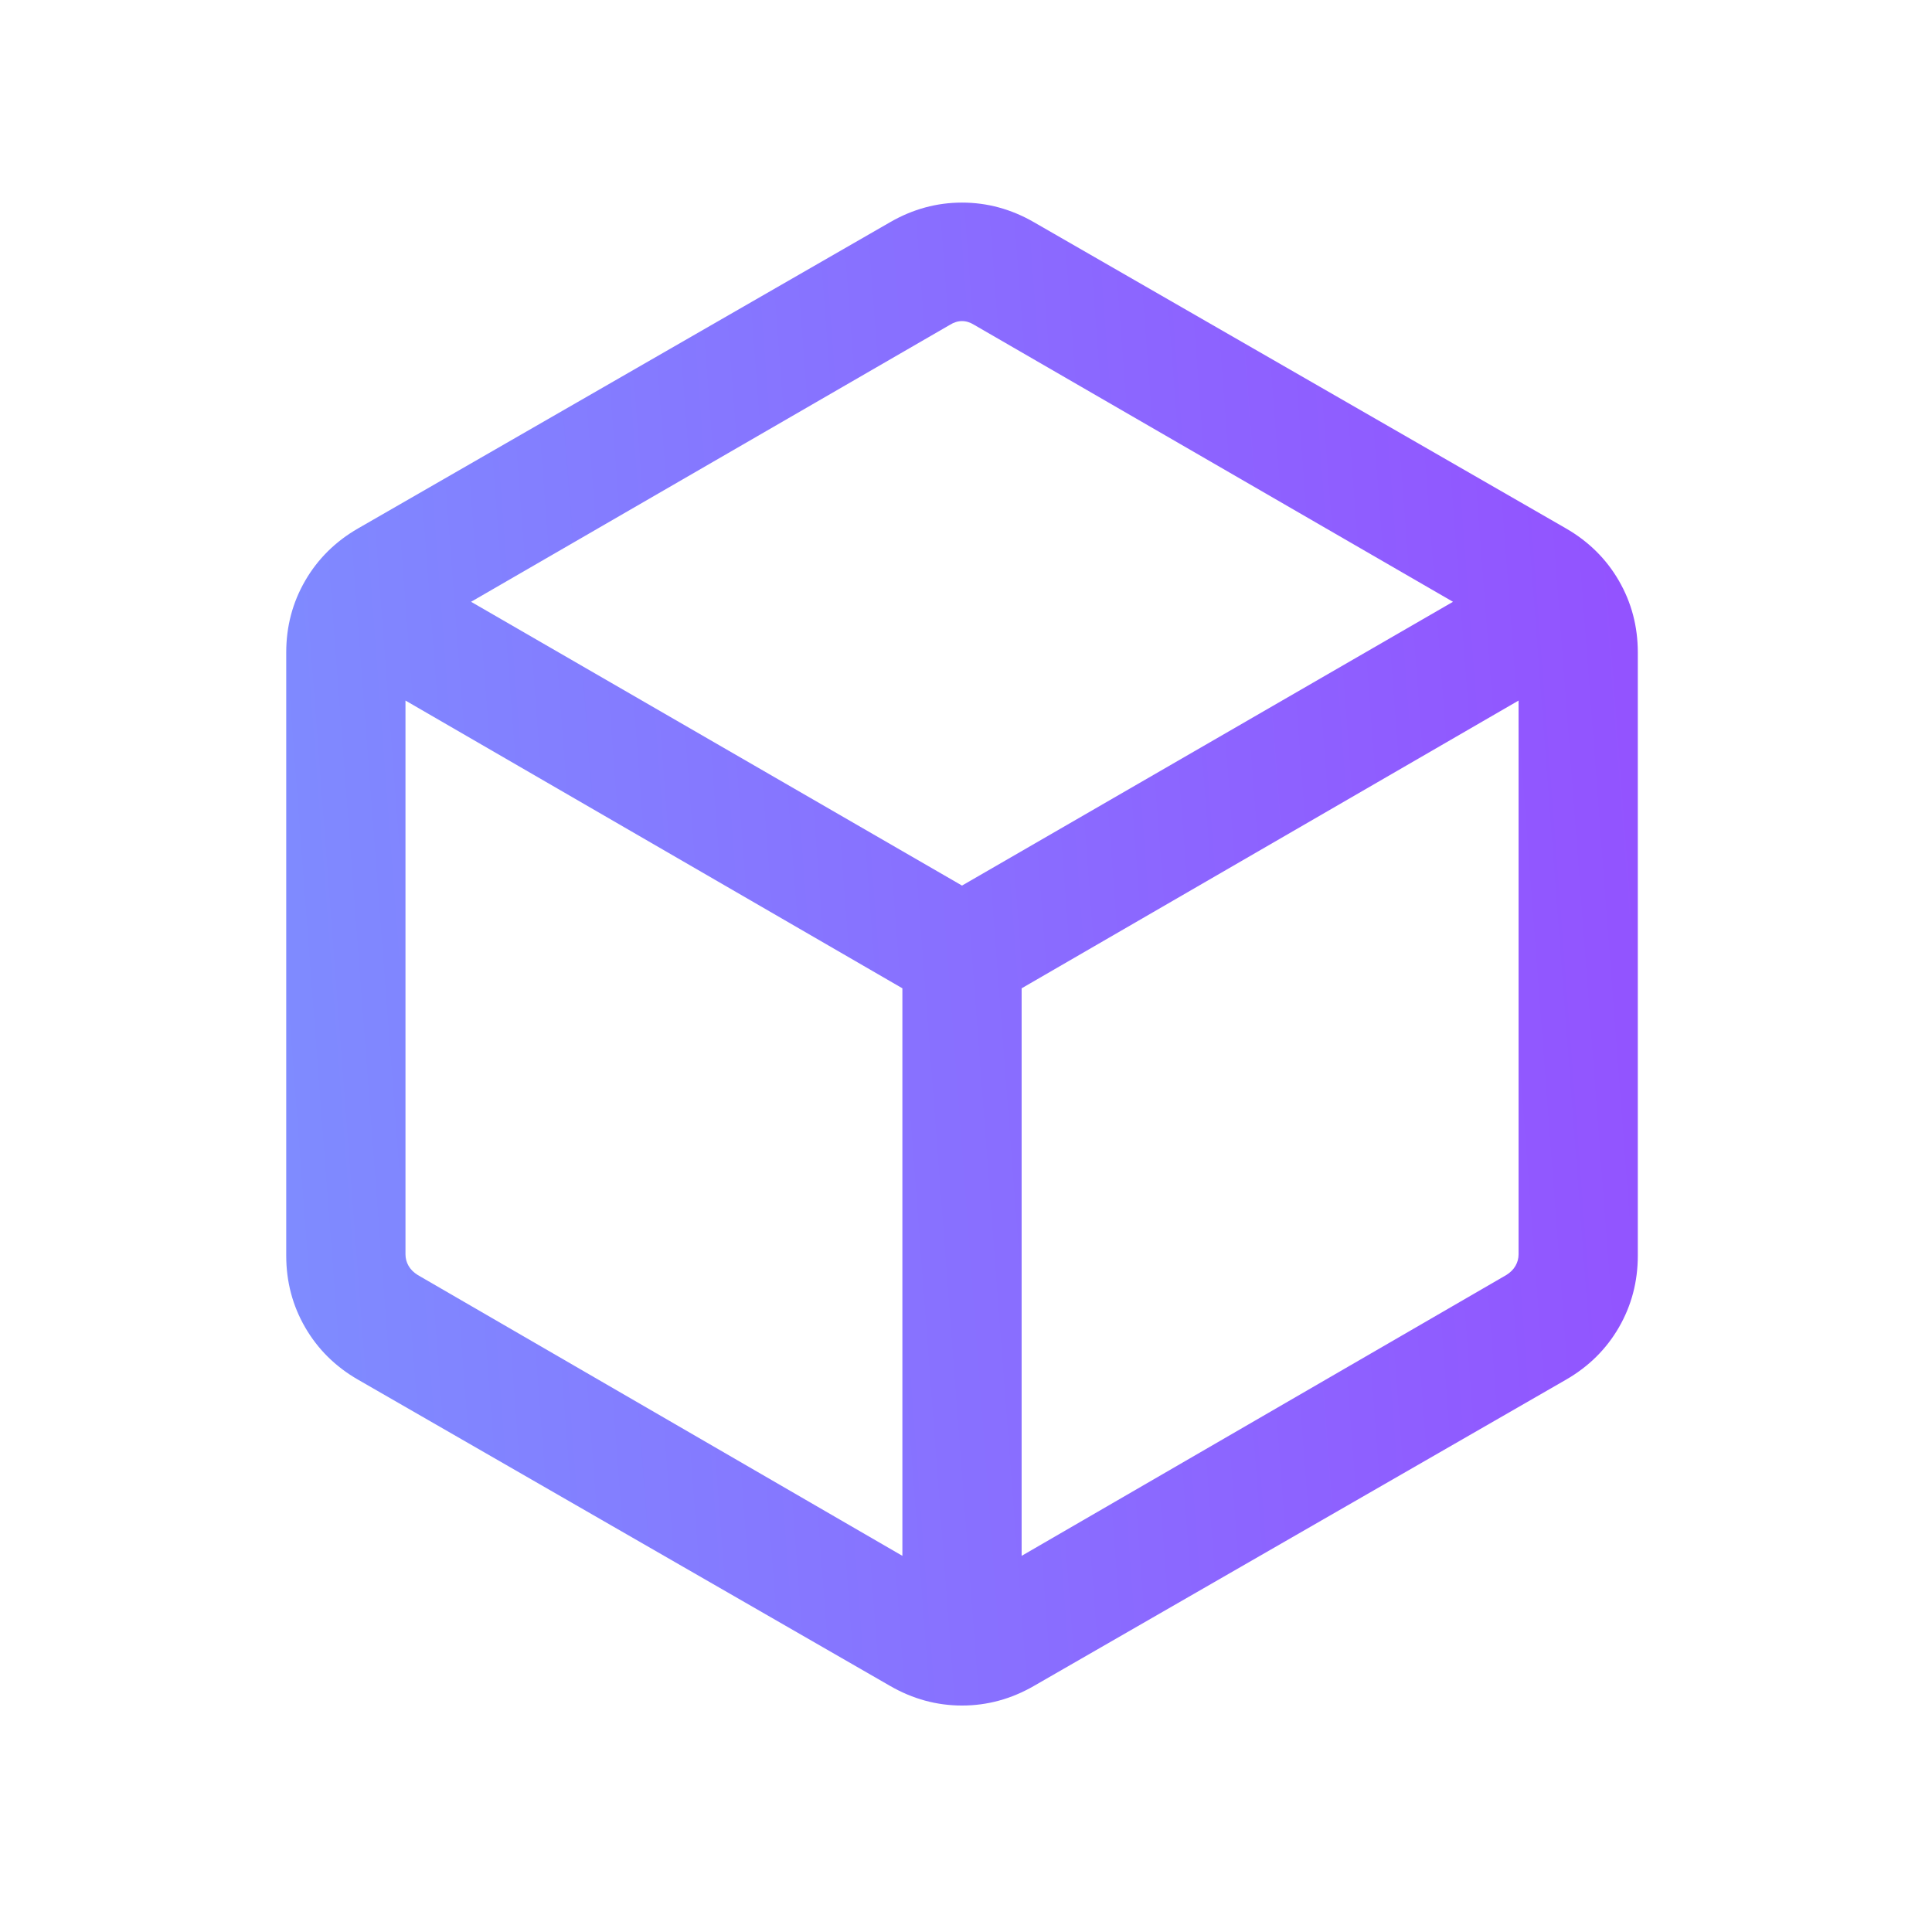 <svg width="81" height="80" viewBox="0 0 81 80" fill="none" xmlns="http://www.w3.org/2000/svg">
<mask id="mask0_7064_15023" style="mask-type:alpha" maskUnits="userSpaceOnUse" x="0" y="0" width="81" height="80">
<rect x="0.332" width="80" height="80" fill="#D9D9D9"/>
</mask>
<g mask="url(#mask0_7064_15023)">
<path d="M37.833 65.231V41.436L17 29.372V52.59C17 52.761 17.043 52.921 17.128 53.071C17.214 53.221 17.342 53.349 17.513 53.456L37.833 65.231ZM42.833 65.231L63.154 53.456C63.325 53.349 63.453 53.221 63.538 53.071C63.624 52.921 63.667 52.761 63.667 52.59V29.372L42.833 41.436V65.231ZM40.333 37.129L60.917 25.231L40.846 13.622C40.675 13.515 40.504 13.462 40.333 13.462C40.162 13.462 39.991 13.515 39.82 13.622L19.75 25.231L40.333 37.129ZM15.013 57.846C14.064 57.3 13.325 56.569 12.795 55.654C12.265 54.74 12 53.735 12 52.641V27.359C12 26.265 12.265 25.261 12.795 24.347C13.325 23.432 14.064 22.701 15.013 22.154L37.32 9.315C38.269 8.768 39.273 8.494 40.333 8.494C41.393 8.494 42.397 8.768 43.346 9.315L65.654 22.154C66.602 22.701 67.342 23.432 67.872 24.347C68.401 25.261 68.666 26.265 68.666 27.359V52.641C68.666 53.735 68.401 54.74 67.872 55.654C67.342 56.569 66.602 57.3 65.654 57.846L43.346 70.686C42.397 71.233 41.393 71.507 40.333 71.507C39.273 71.507 38.269 71.233 37.32 70.686L15.013 57.846Z" fill="url(#paint0_linear_7064_15023)"/>
</g>
<defs>
<linearGradient id="paint0_linear_7064_15023" x1="77.576" y1="-10.123" x2="-5.255" y2="-3.862" gradientUnits="userSpaceOnUse">
<stop stop-color="#9747FF"/>
<stop offset="1" stop-color="#7A98FF"/>
</linearGradient>
</defs>
</svg>
